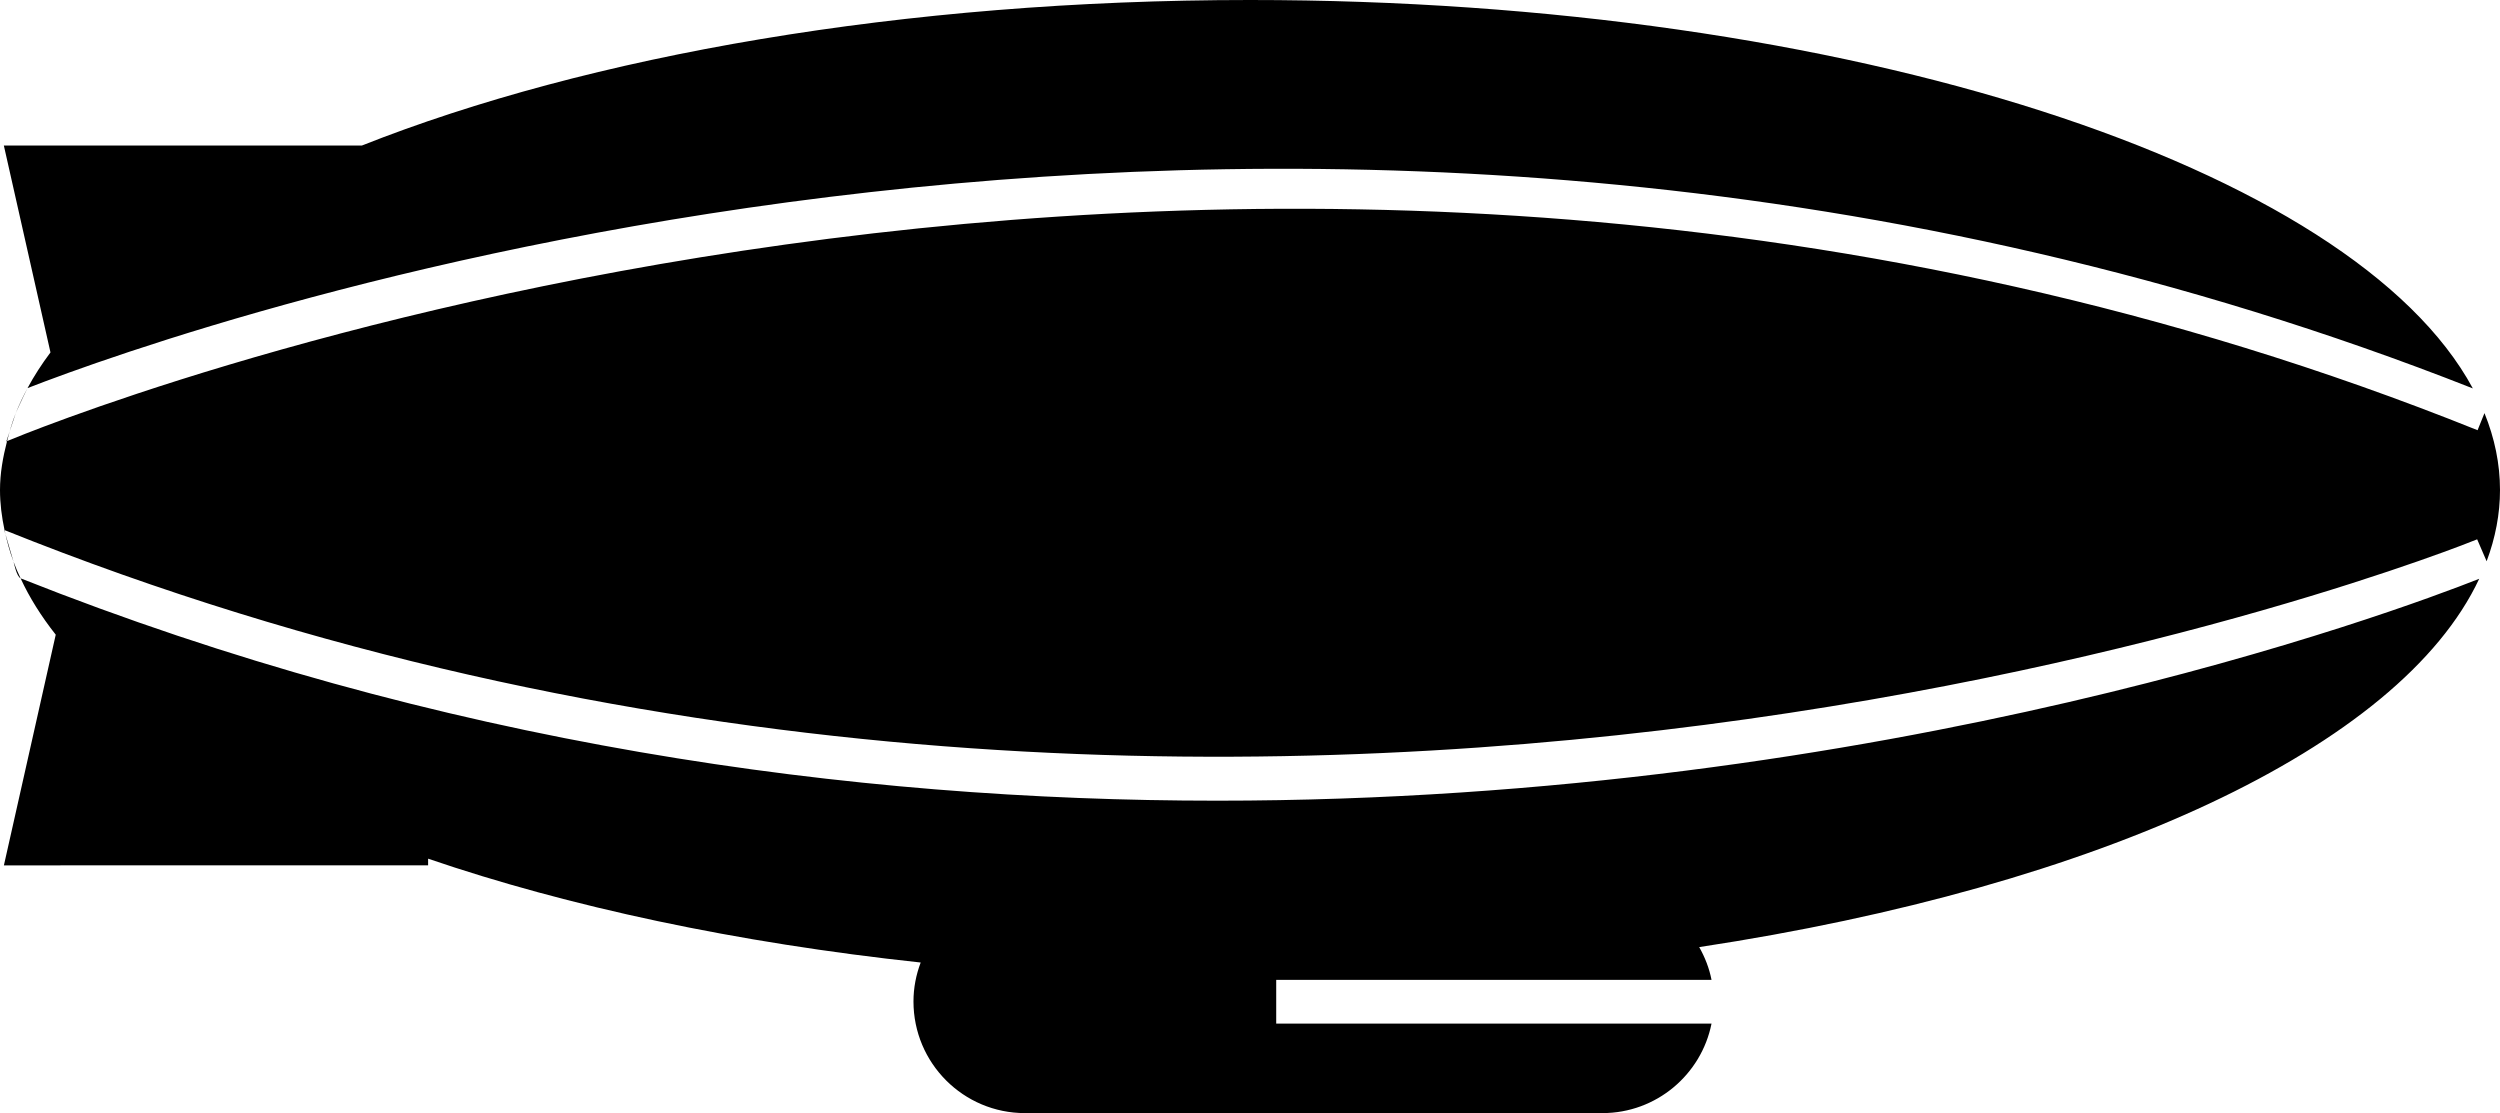 <?xml version="1.0" encoding="UTF-8" standalone="no"?>
<!-- Generator: Adobe Illustrator 18.1.1, SVG Export Plug-In . SVG Version: 6.00 Build 0)  -->

<svg
   version="1.1"
   id="Capa_1"
   x="0px"
   y="0px"
   viewBox="0 0 47.5 21.149"
   xml:space="preserve"
   sodipodi:docname="zeppelin.svg"
   width="47.5"
   height="21.149"
   inkscape:version="1.3.2 (091e20e, 2023-11-25, custom)"
   xmlns:inkscape="http://www.inkscape.org/namespaces/inkscape"
   xmlns:sodipodi="http://sodipodi.sourceforge.net/DTD/sodipodi-0.dtd"
   xmlns="http://www.w3.org/2000/svg"
   xmlns:svg="http://www.w3.org/2000/svg"><defs
   id="defs16" /><sodipodi:namedview
   id="namedview16"
   pagecolor="#ffffff"
   bordercolor="#000000"
   borderopacity="0.25"
   inkscape:showpageshadow="2"
   inkscape:pageopacity="0.0"
   inkscape:pagecheckerboard="0"
   inkscape:deskcolor="#d1d1d1"
   inkscape:zoom="24.863158"
   inkscape:cx="23.72989"
   inkscape:cy="10.55779"
   inkscape:window-width="2560"
   inkscape:window-height="1377"
   inkscape:window-x="-8"
   inkscape:window-y="-8"
   inkscape:window-maximized="1"
   inkscape:current-layer="Capa_1" />
<g
   id="g1"
   transform="translate(0,-13.175)">
	<path
   d="m 1.059,25.234 c -0.276,-0.35 -0.498,-0.703 -0.668,-1.071 7.97,3.167 15.81,4.225 22.735,4.225 12.747,0 22.377,-3.582 23.979,-4.216 -1.506,3.21 -7.228,5.847 -14.82,6.998 0.107,0.189 0.191,0.4 0.234,0.623 h -8.271 v 0.83 h 8.271 c -0.193,0.969 -1.049,1.701 -2.074,1.701 h -10.97 c -1.171,0 -2.119,-0.949 -2.119,-2.121 0,-0.26 0.05,-0.51 0.137,-0.74 -3.508,-0.377 -6.695,-1.062 -9.359,-1.973 v 0.127 H 0.074 Z M 0.08,23.245 c 0.002,10e-4 0.004,10e-4 0.006,0.002 0.043,0.203 0.097,0.405 0.172,0.603 z M 0.12,21.564 C 0.121,21.563 0.132,21.558 0.134,21.557 0.181,21.378 0.228,21.201 0.3,21.023 Z m 46.946,1.858 0.18,0.417 c 0.166,-0.443 0.254,-0.898 0.254,-1.354 0,-0.497 -0.102,-0.985 -0.295,-1.461 l -0.131,0.325 C 23.458,11.857 0.595,21.365 0.134,21.556 0.055,21.863 0,22.169 0,22.485 c 0,0.257 0.033,0.511 0.086,0.762 23.739,9.537 46.755,0.271 46.98,0.175 z M 0.523,20.549 c 2.989,-1.161 24.208,-8.77 46.461,0.006 -2.271,-4.21 -11.824,-7.38 -23.235,-7.38 -6.592,0 -12.566,1.059 -16.873,2.765 H 0.073 l 0.886,3.931 C 0.792,20.094 0.646,20.32 0.523,20.549 Z m 0,0.001 c -0.085,0.154 -0.158,0.312 -0.223,0.472 0,0.001 0.133,-0.296 0.223,-0.472 z m -0.265,3.3 c 0.001,0 0.057,0.282 0.133,0.312 C 0.342,24.06 0.298,23.958 0.258,23.85 Z"
   id="path1" />
</g>
<g
   id="g2"
   transform="translate(0,-13.175)">
</g>
<g
   id="g3"
   transform="translate(0,-13.175)">
</g>
<g
   id="g4"
   transform="translate(0,-13.175)">
</g>
<g
   id="g5"
   transform="translate(0,-13.175)">
</g>
<g
   id="g6"
   transform="translate(0,-13.175)">
</g>
<g
   id="g7"
   transform="translate(0,-13.175)">
</g>
<g
   id="g8"
   transform="translate(0,-13.175)">
</g>
<g
   id="g9"
   transform="translate(0,-13.175)">
</g>
<g
   id="g10"
   transform="translate(0,-13.175)">
</g>
<g
   id="g11"
   transform="translate(0,-13.175)">
</g>
<g
   id="g12"
   transform="translate(0,-13.175)">
</g>
<g
   id="g13"
   transform="translate(0,-13.175)">
</g>
<g
   id="g14"
   transform="translate(0,-13.175)">
</g>
<g
   id="g15"
   transform="translate(0,-13.175)">
</g>
<g
   id="g16"
   transform="translate(0,-13.175)">
</g>
</svg>
